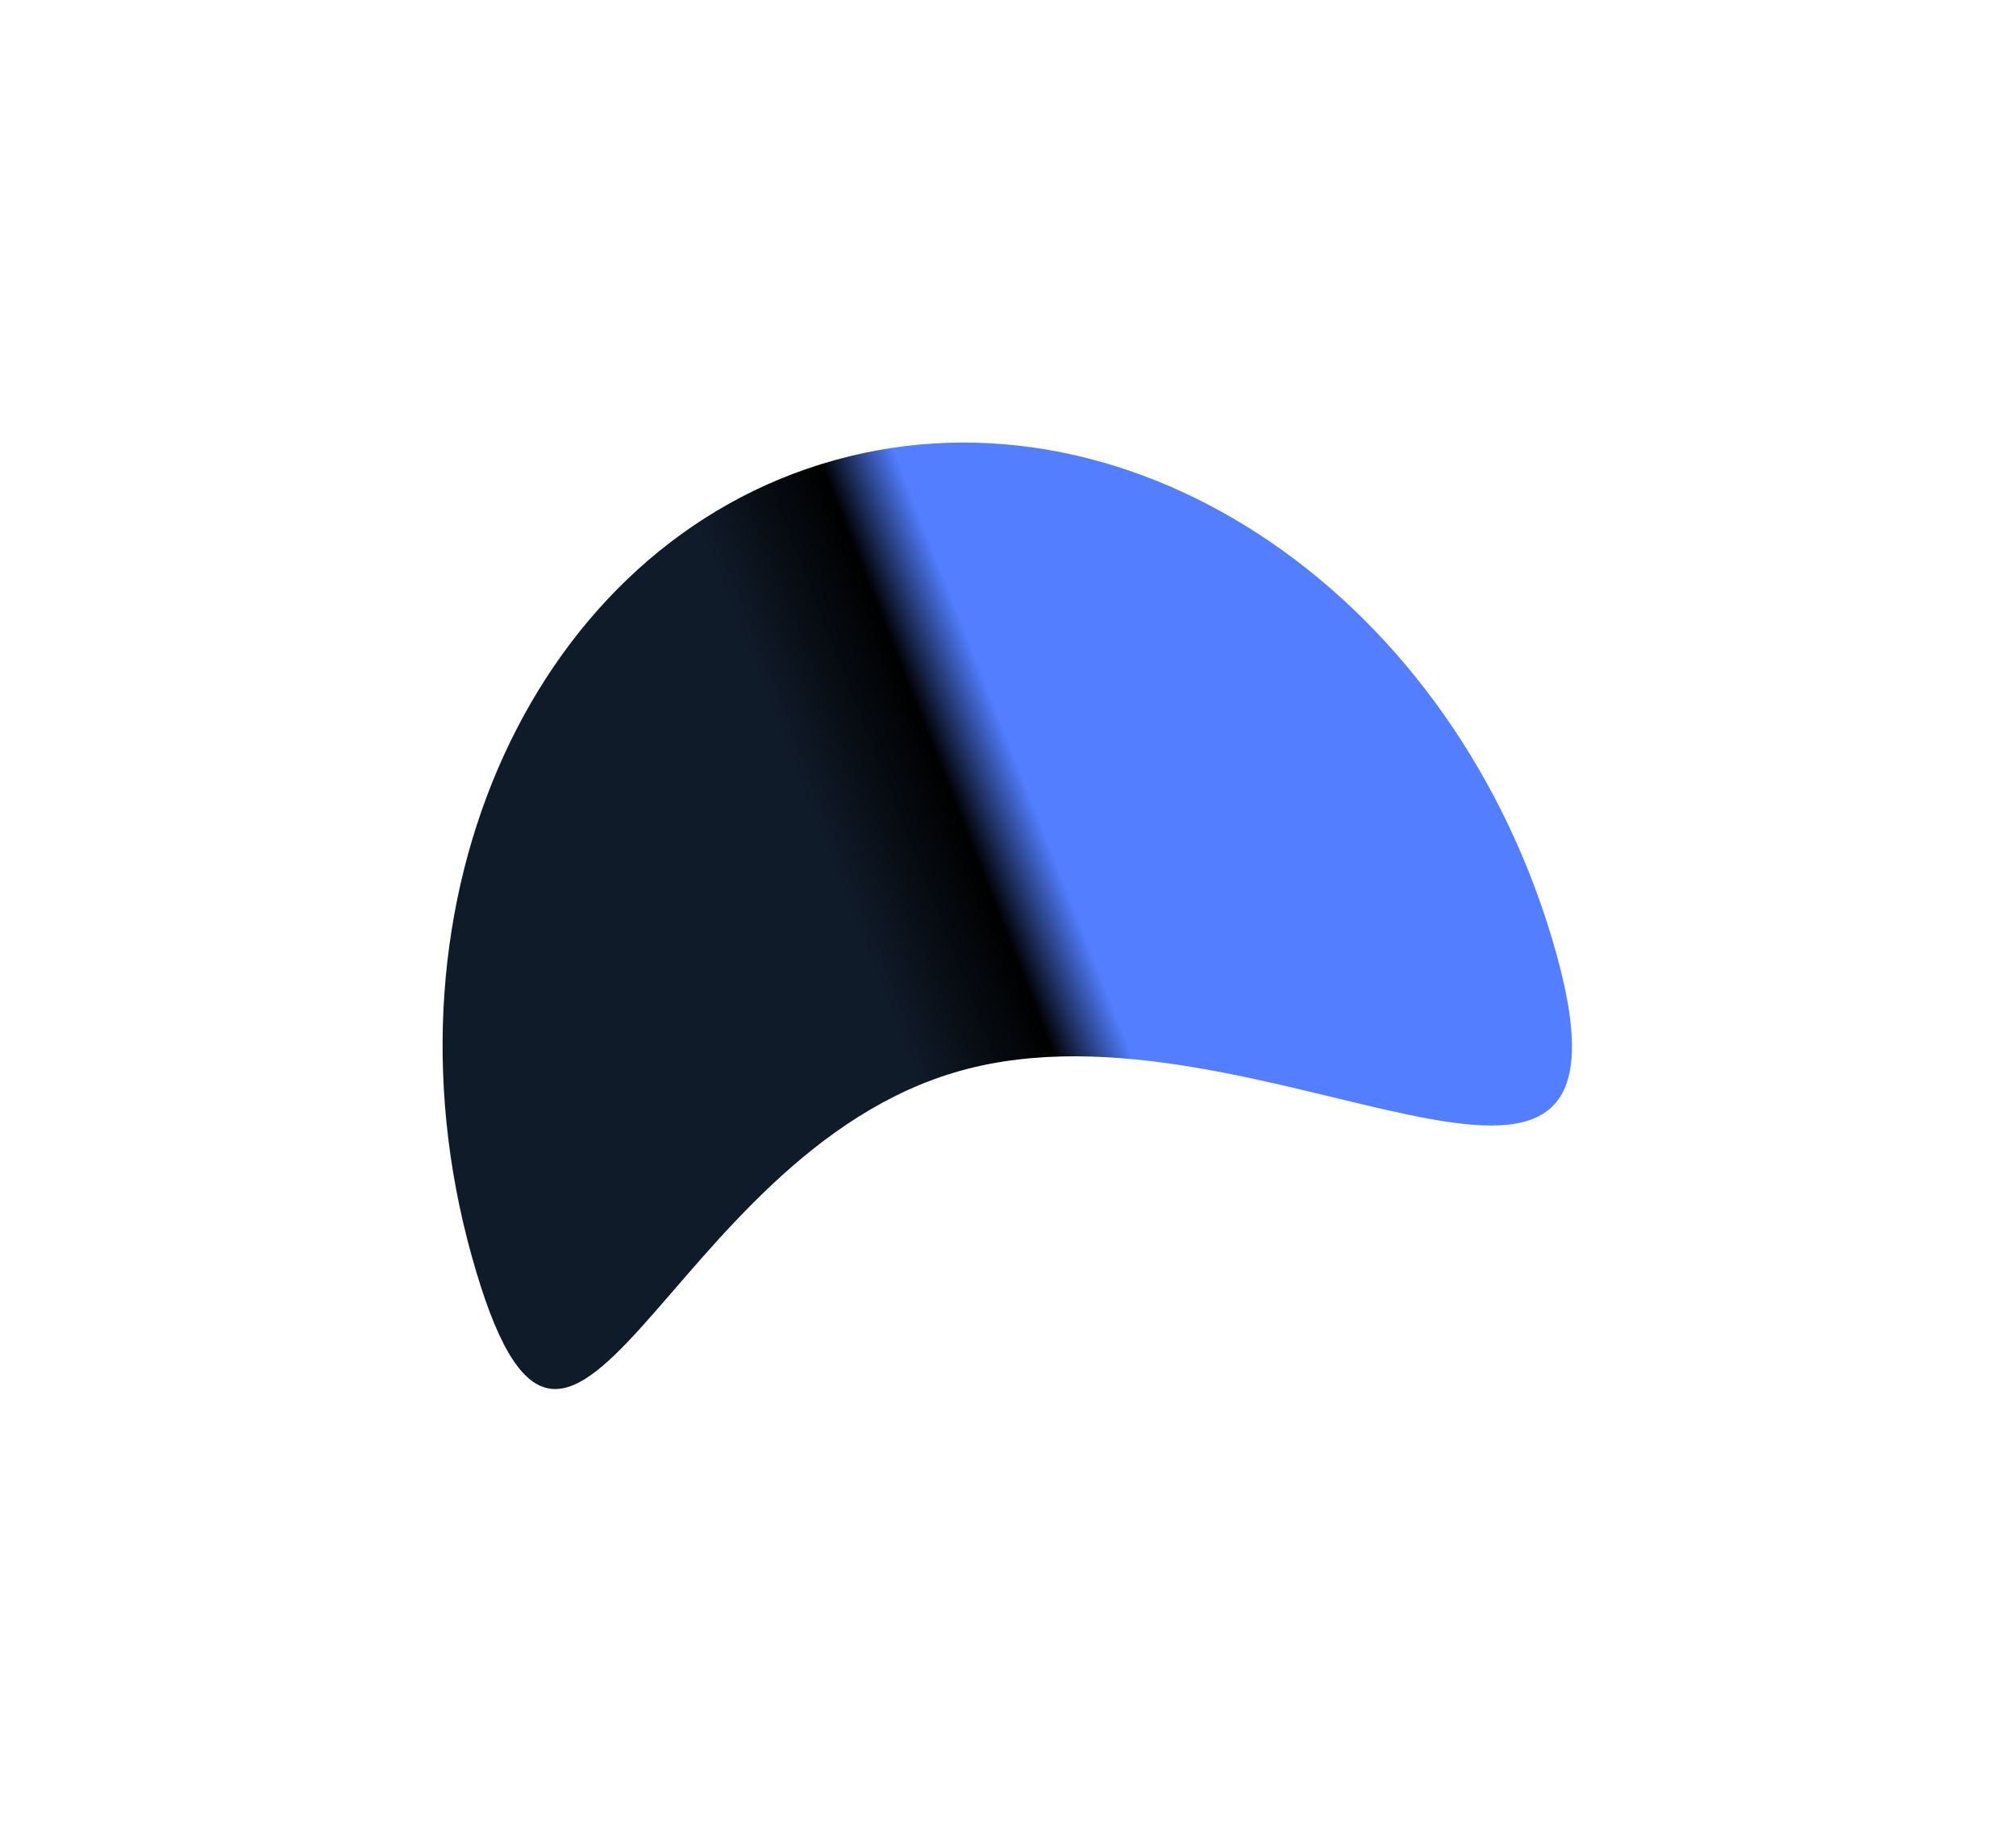 <svg width="911" height="828" viewBox="0 0 911 828" fill="none" xmlns="http://www.w3.org/2000/svg">
<g filter="url(#filter0_f_3433_2690)">
<path d="M213.051 567.24C168.411 406.349 241.981 245.468 377.375 207.902C512.768 170.336 658.715 270.311 703.355 431.202C747.995 592.093 569.699 446.25 434.306 483.816C298.912 521.382 257.691 728.131 213.051 567.24Z" fill="url(#paint0_linear_3433_2690)"/>
</g>
<defs>
<filter id="filter0_f_3433_2690" x="0" y="-0" width="910.353" height="827.733" filterUnits="userSpaceOnUse" color-interpolation-filters="sRGB">
<feFlood flood-opacity="0" result="BackgroundImageFix"/>
<feBlend mode="normal" in="SourceGraphic" in2="BackgroundImageFix" result="shape"/>
<feGaussianBlur stdDeviation="100" result="effect1_foregroundBlur_3433_2690"/>
</filter>
<linearGradient id="paint0_linear_3433_2690" x1="506.223" y1="463.383" x2="349.677" y2="525.013" gradientUnits="userSpaceOnUse">
<stop stop-color="#527EFF"/>
<stop offset="0.196"/>
<stop offset="0.567" stop-color="#101B2A"/>
</linearGradient>
</defs>
</svg>
